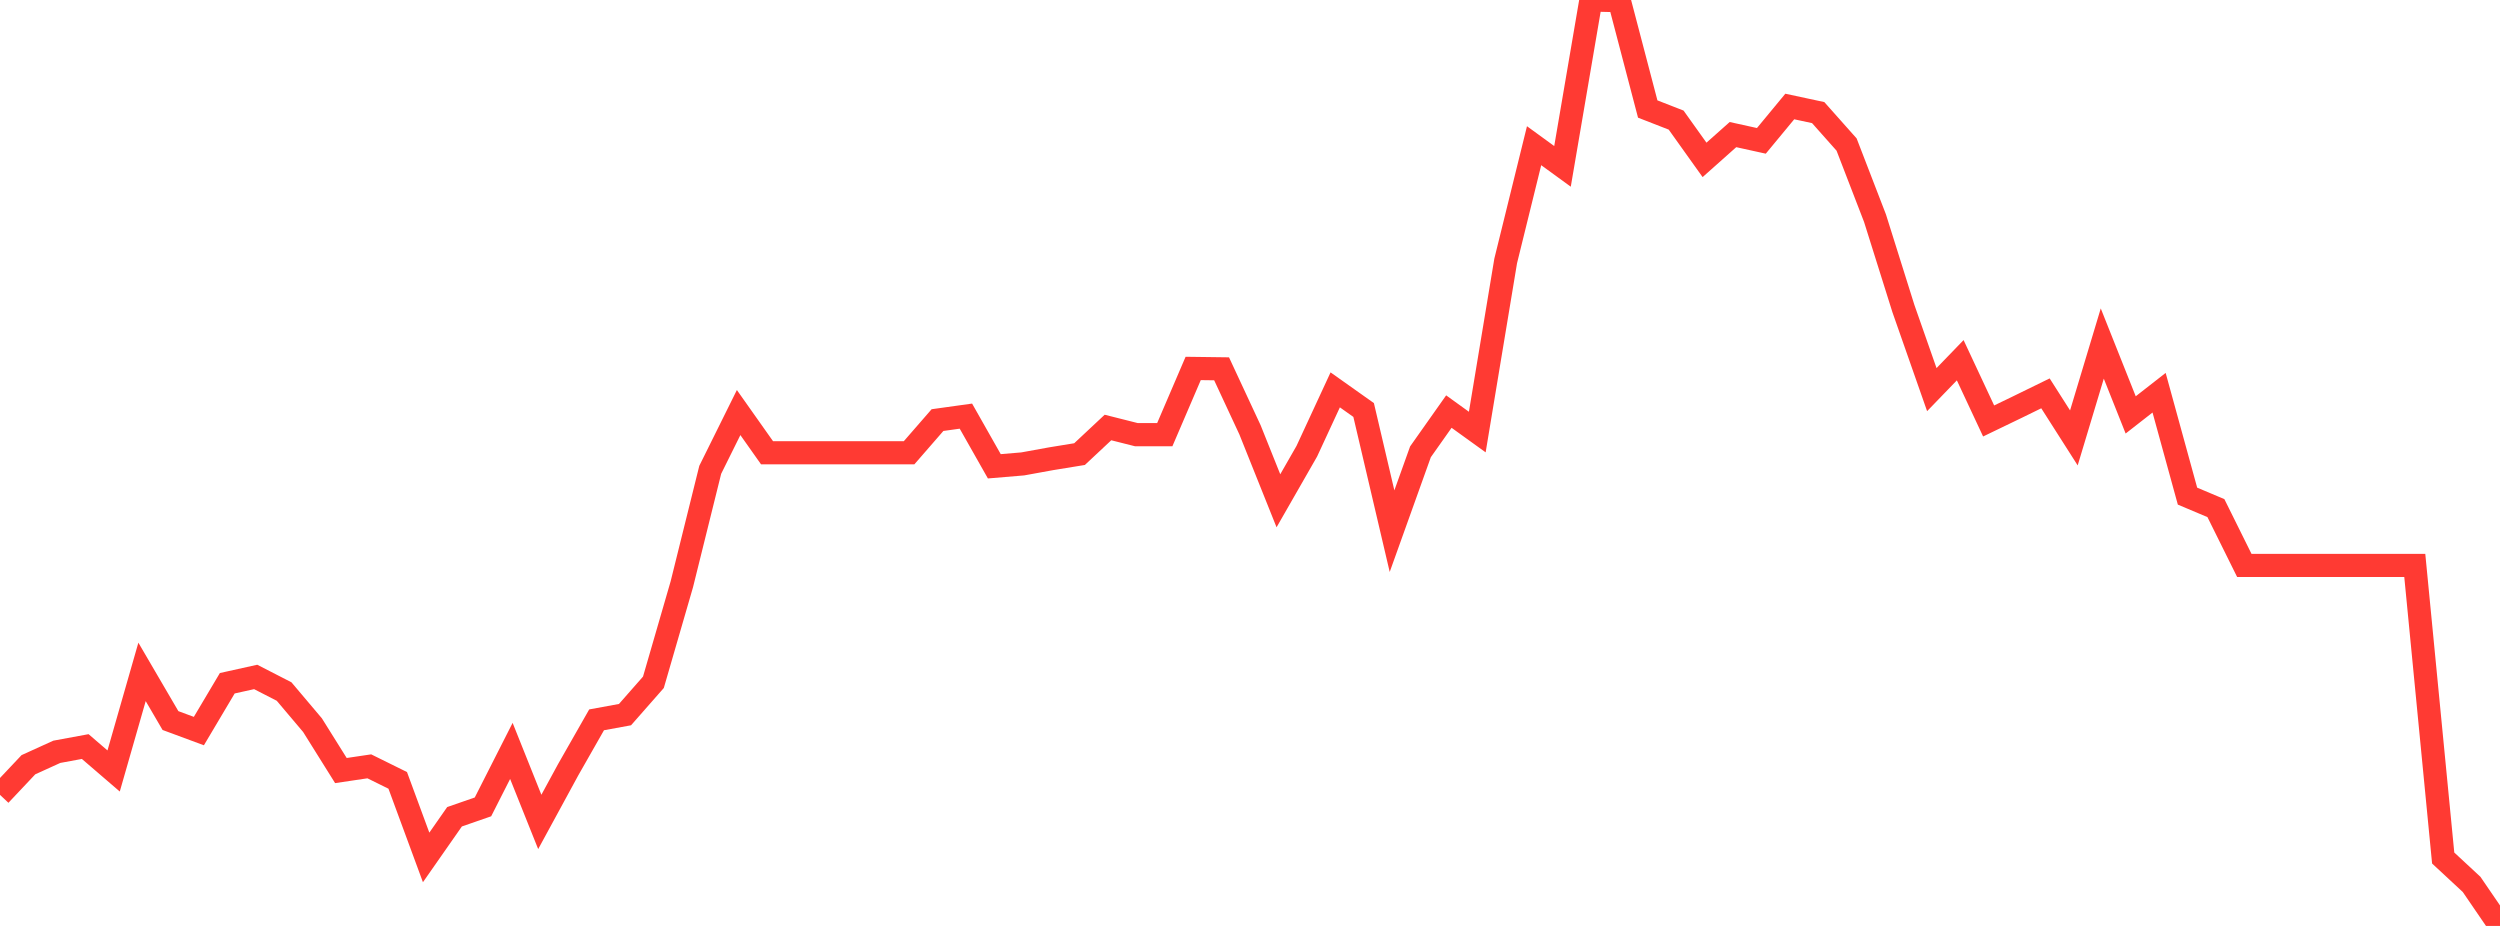 <?xml version="1.0" standalone="no"?>
<!DOCTYPE svg PUBLIC "-//W3C//DTD SVG 1.1//EN" "http://www.w3.org/Graphics/SVG/1.1/DTD/svg11.dtd">

<svg width="135" height="50" viewBox="0 0 135 50" preserveAspectRatio="none" 
  xmlns="http://www.w3.org/2000/svg"
  xmlns:xlink="http://www.w3.org/1999/xlink">


<polyline points="0.0, 42.922 1.534, 41.295 3.068, 40.597 4.602, 40.314 6.136, 41.633 7.67, 36.282 9.205, 38.91 10.739, 39.478 12.273, 36.895 13.807, 36.555 15.341, 37.343 16.875, 39.158 18.409, 41.61 19.943, 41.382 21.477, 42.14 23.011, 46.301 24.545, 44.105 26.08, 43.572 27.614, 40.549 29.148, 44.384 30.682, 41.564 32.216, 38.871 33.75, 38.59 35.284, 36.844 36.818, 31.553 38.352, 25.371 39.886, 22.278 41.42, 24.449 42.955, 24.449 44.489, 24.449 46.023, 24.449 47.557, 24.449 49.091, 24.449 50.625, 22.685 52.159, 22.471 53.693, 25.18 55.227, 25.051 56.761, 24.772 58.295, 24.522 59.83, 23.085 61.364, 23.472 62.898, 23.472 64.432, 19.896 65.966, 19.916 67.5, 23.211 69.034, 27.042 70.568, 24.365 72.102, 21.053 73.636, 22.14 75.17, 28.683 76.705, 24.398 78.239, 22.225 79.773, 23.331 81.307, 14.09 82.841, 7.868 84.375, 8.984 85.909, 0.0 87.443, 0.036 88.977, 5.887 90.511, 6.485 92.045, 8.634 93.58, 7.268 95.114, 7.606 96.648, 5.751 98.182, 6.08 99.716, 7.806 101.25, 11.781 102.784, 16.663 104.318, 21.04 105.852, 19.452 107.386, 22.732 108.92, 21.992 110.455, 21.241 111.989, 23.647 113.523, 18.551 115.057, 22.405 116.591, 21.207 118.125, 26.791 119.659, 27.438 121.193, 30.533 122.727, 30.533 124.261, 30.533 125.795, 30.533 127.33, 30.533 128.864, 30.533 130.398, 30.533 131.932, 46.333 133.466, 47.757 135.0, 50.0" fill="none" stroke="#ff3a33" stroke-width="1.25"/>

</svg>